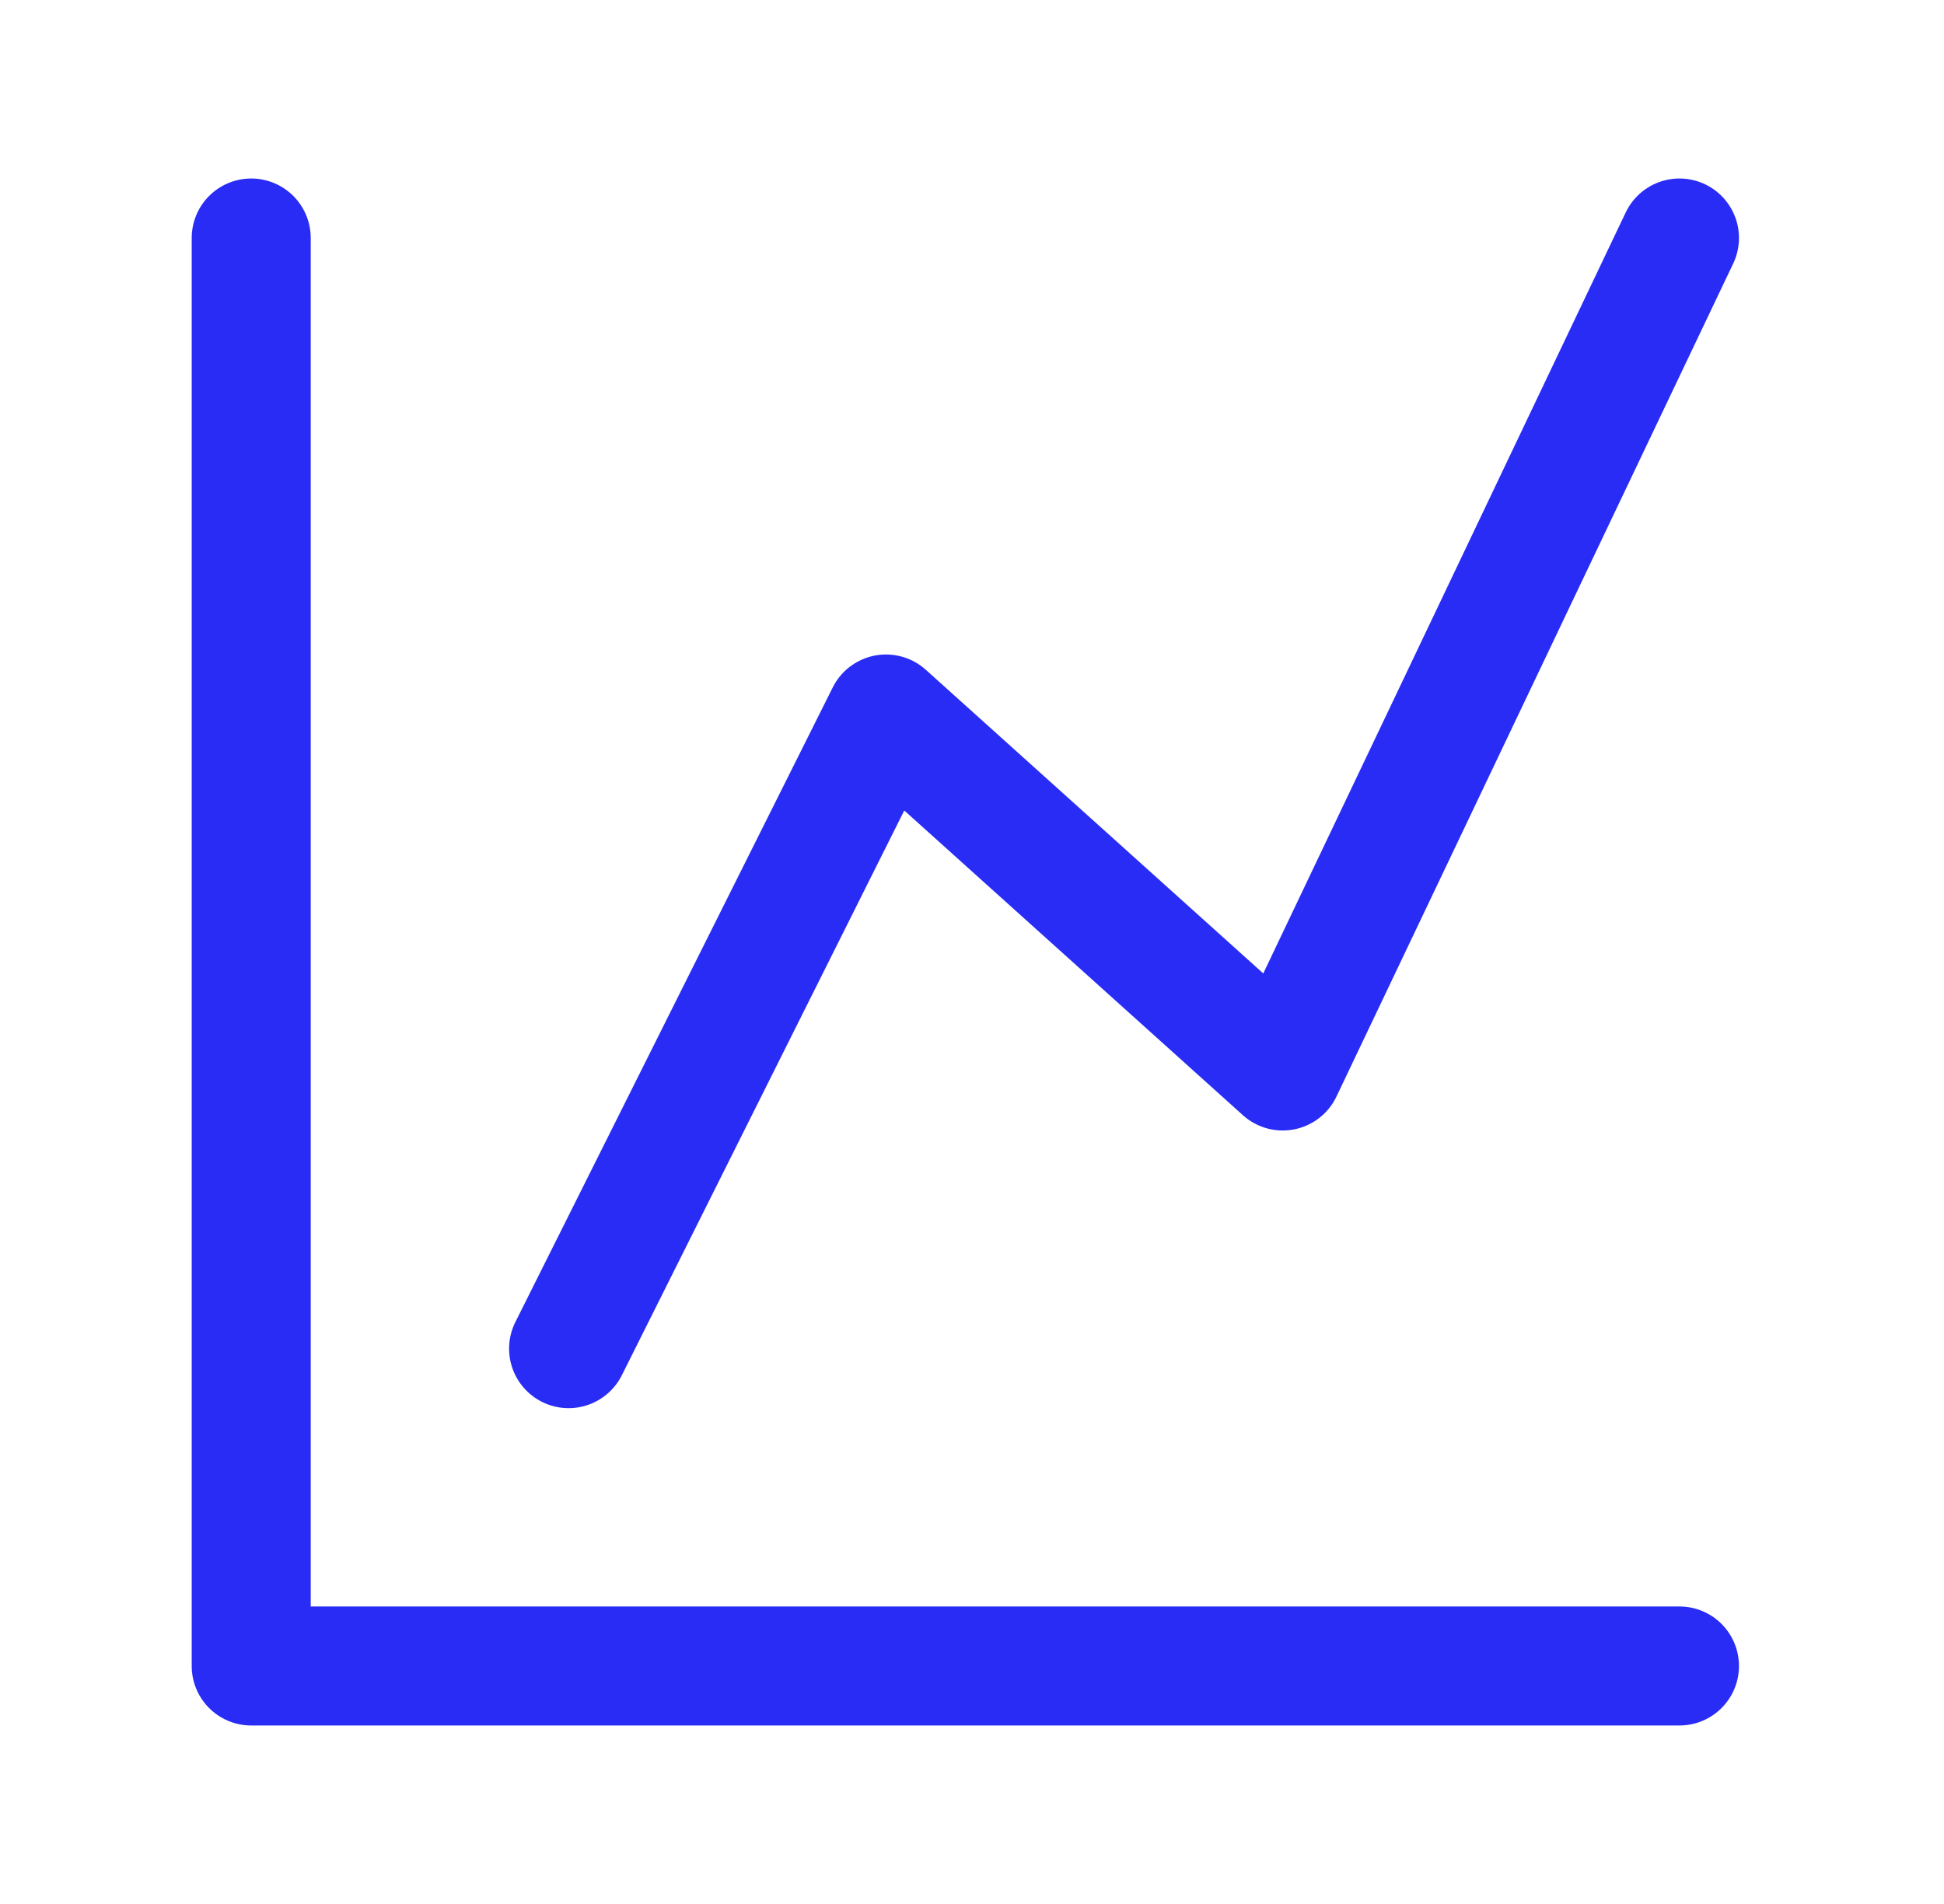 <svg width="49" height="48" viewBox="0 0 49 48" fill="none" xmlns="http://www.w3.org/2000/svg">
<path d="M6.332 6V42H42.332" stroke="#292CF5" stroke-width="3" stroke-linecap="round" stroke-linejoin="round"/>
<path d="M14.332 34L22.332 18L32.332 27L42.332 6" stroke="#292CF5" stroke-width="3" stroke-linecap="round" stroke-linejoin="round"/>
</svg>
